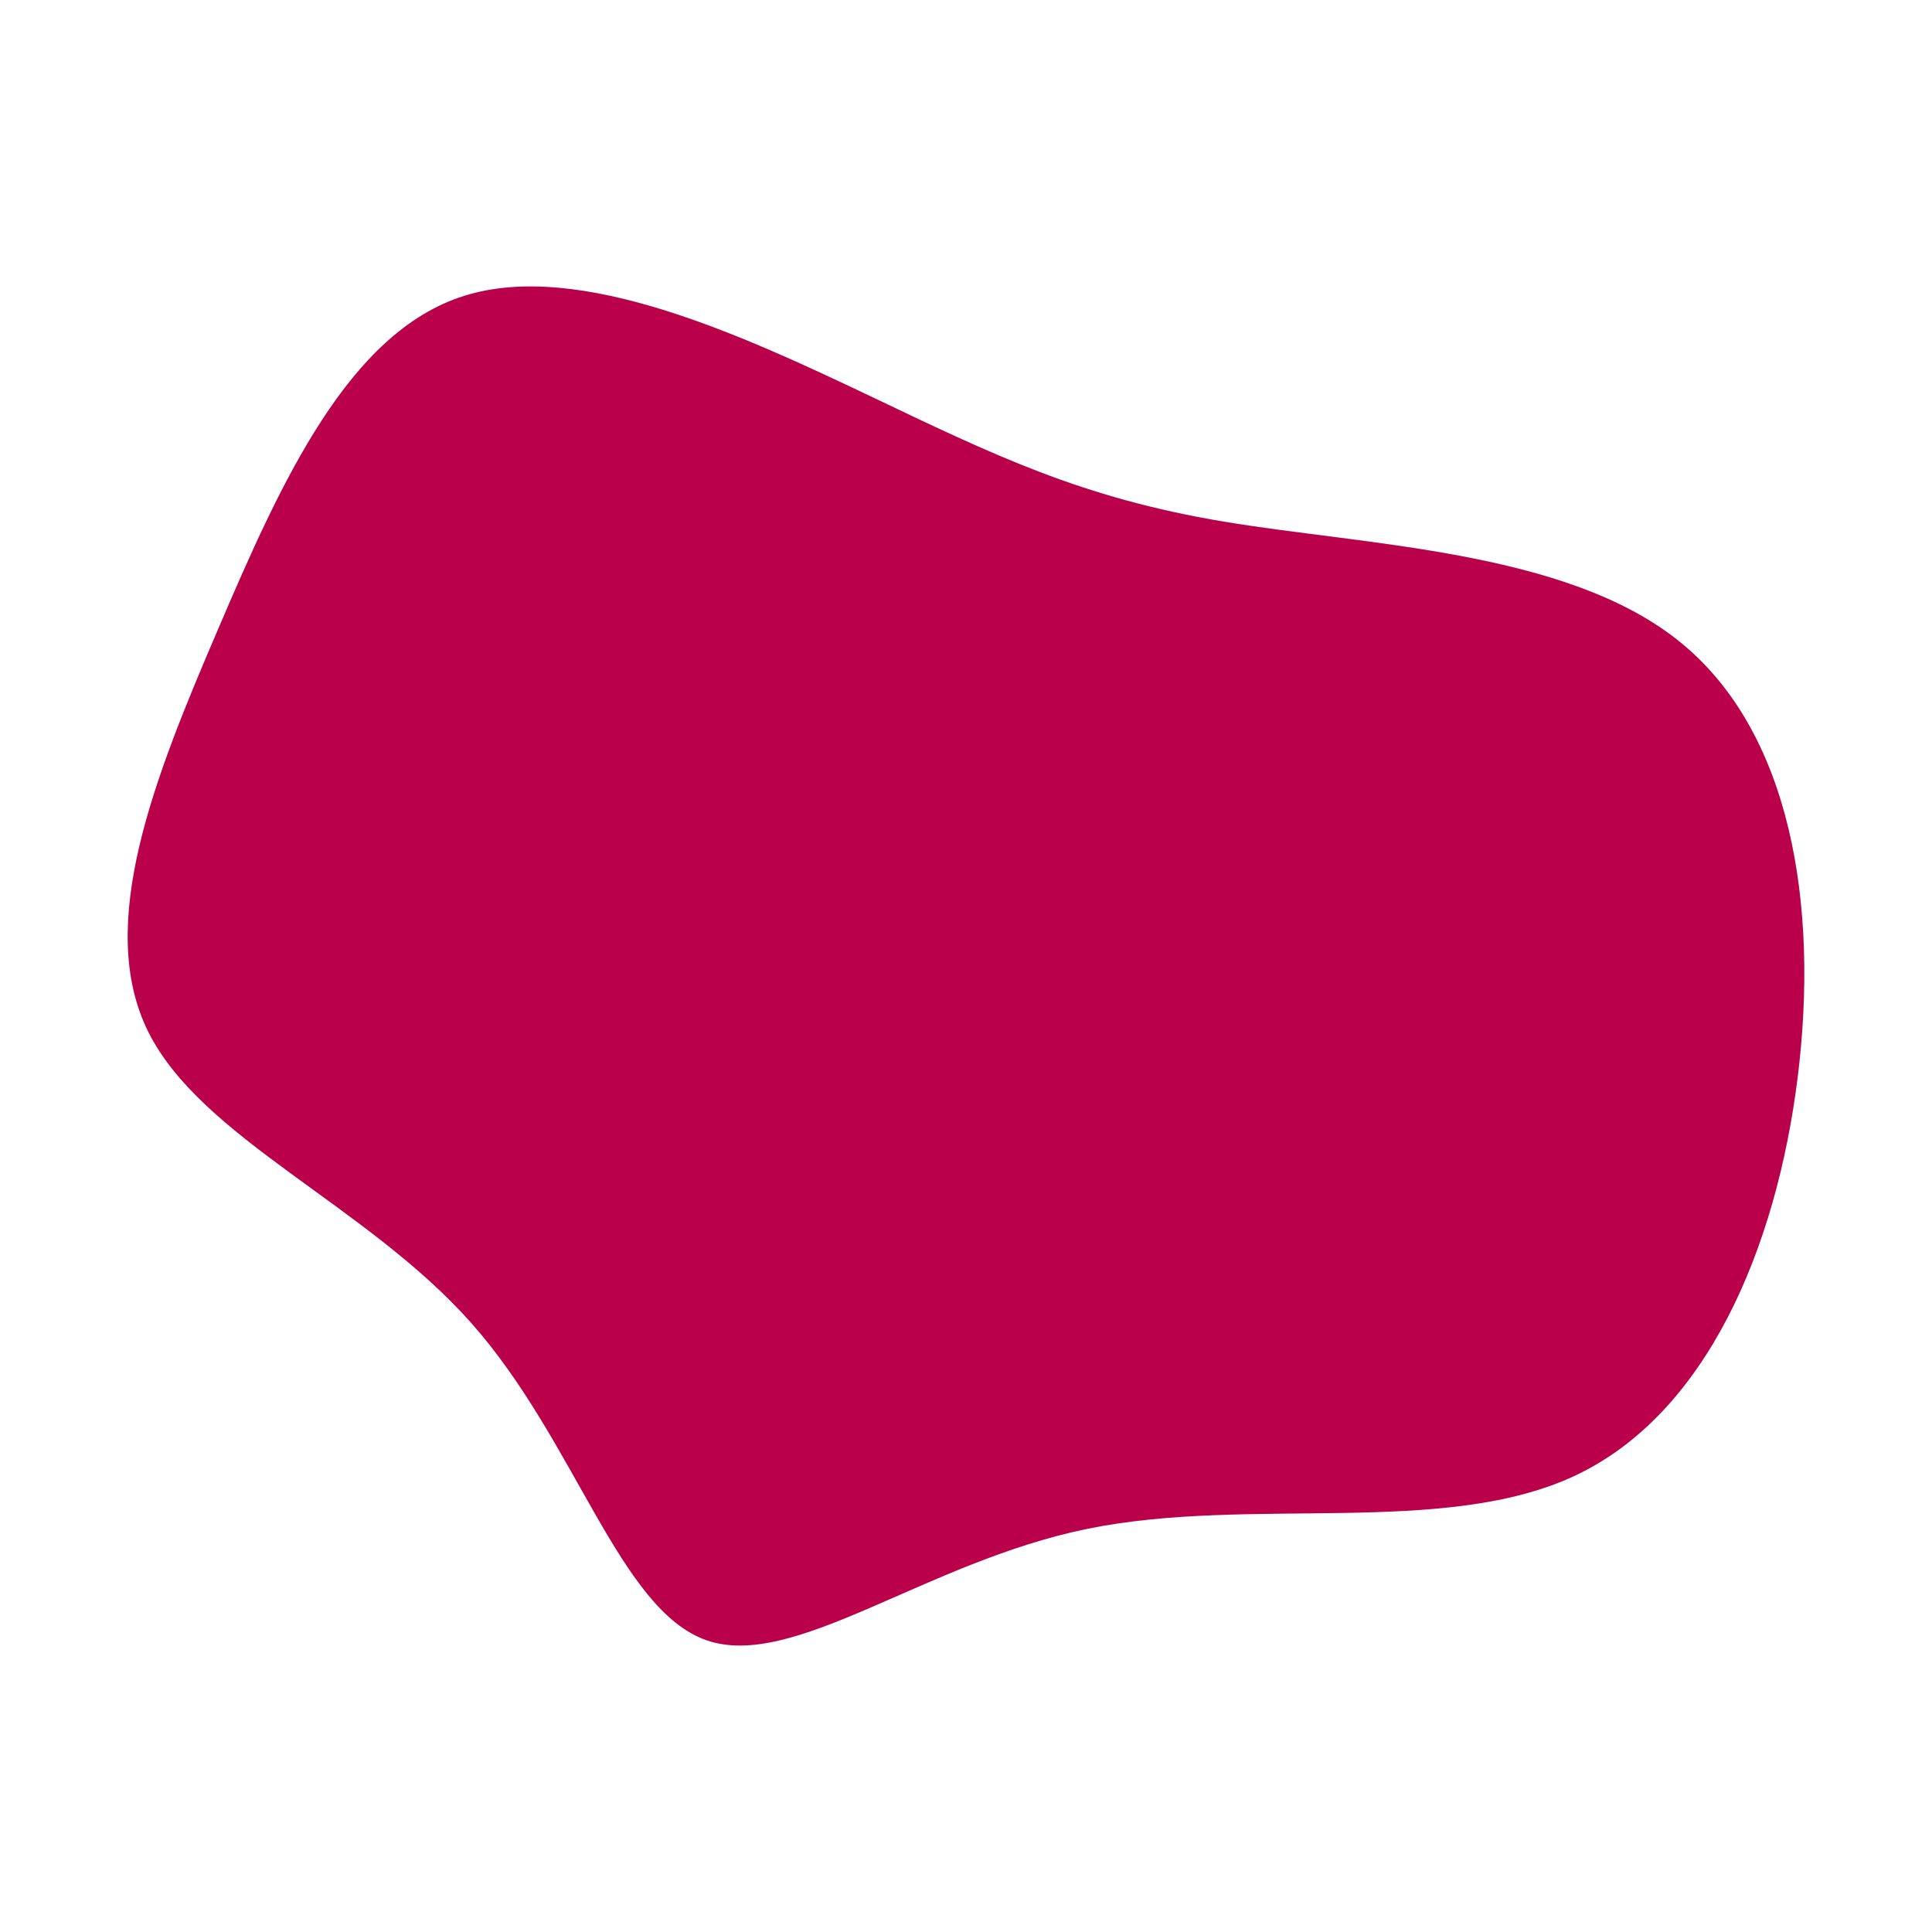 <svg xmlns="http://www.w3.org/2000/svg" xmlns:xlink="http://www.w3.org/1999/xlink" id="visual" viewBox="0 0 900 900" width="900" height="900"><g transform="translate(422.535 441.109)"><path d="M147.7 -198.1C214.2 -187 306.8 -184.7 359.4 -142.6C412.1 -100.6 424.8 -18.9 414.9 60.7C405 140.2 372.6 217.4 311.2 246.3C249.8 275.1 159.6 255.6 83.9 271.1C8.3 286.6 -52.8 337.1 -93.4 323C-134.1 308.8 -154.3 230.1 -203 175.2C-251.7 120.3 -328.7 89.3 -353.5 39.5C-378.2 -10.3 -350.6 -78.9 -321 -147.9C-291.5 -216.9 -260.1 -286.4 -206.3 -303.3C-152.5 -320.2 -76.2 -284.6 -17.8 -256.9C40.5 -229.1 81.1 -209.2 147.7 -198.1" fill="#BB004B"></path></g></svg>